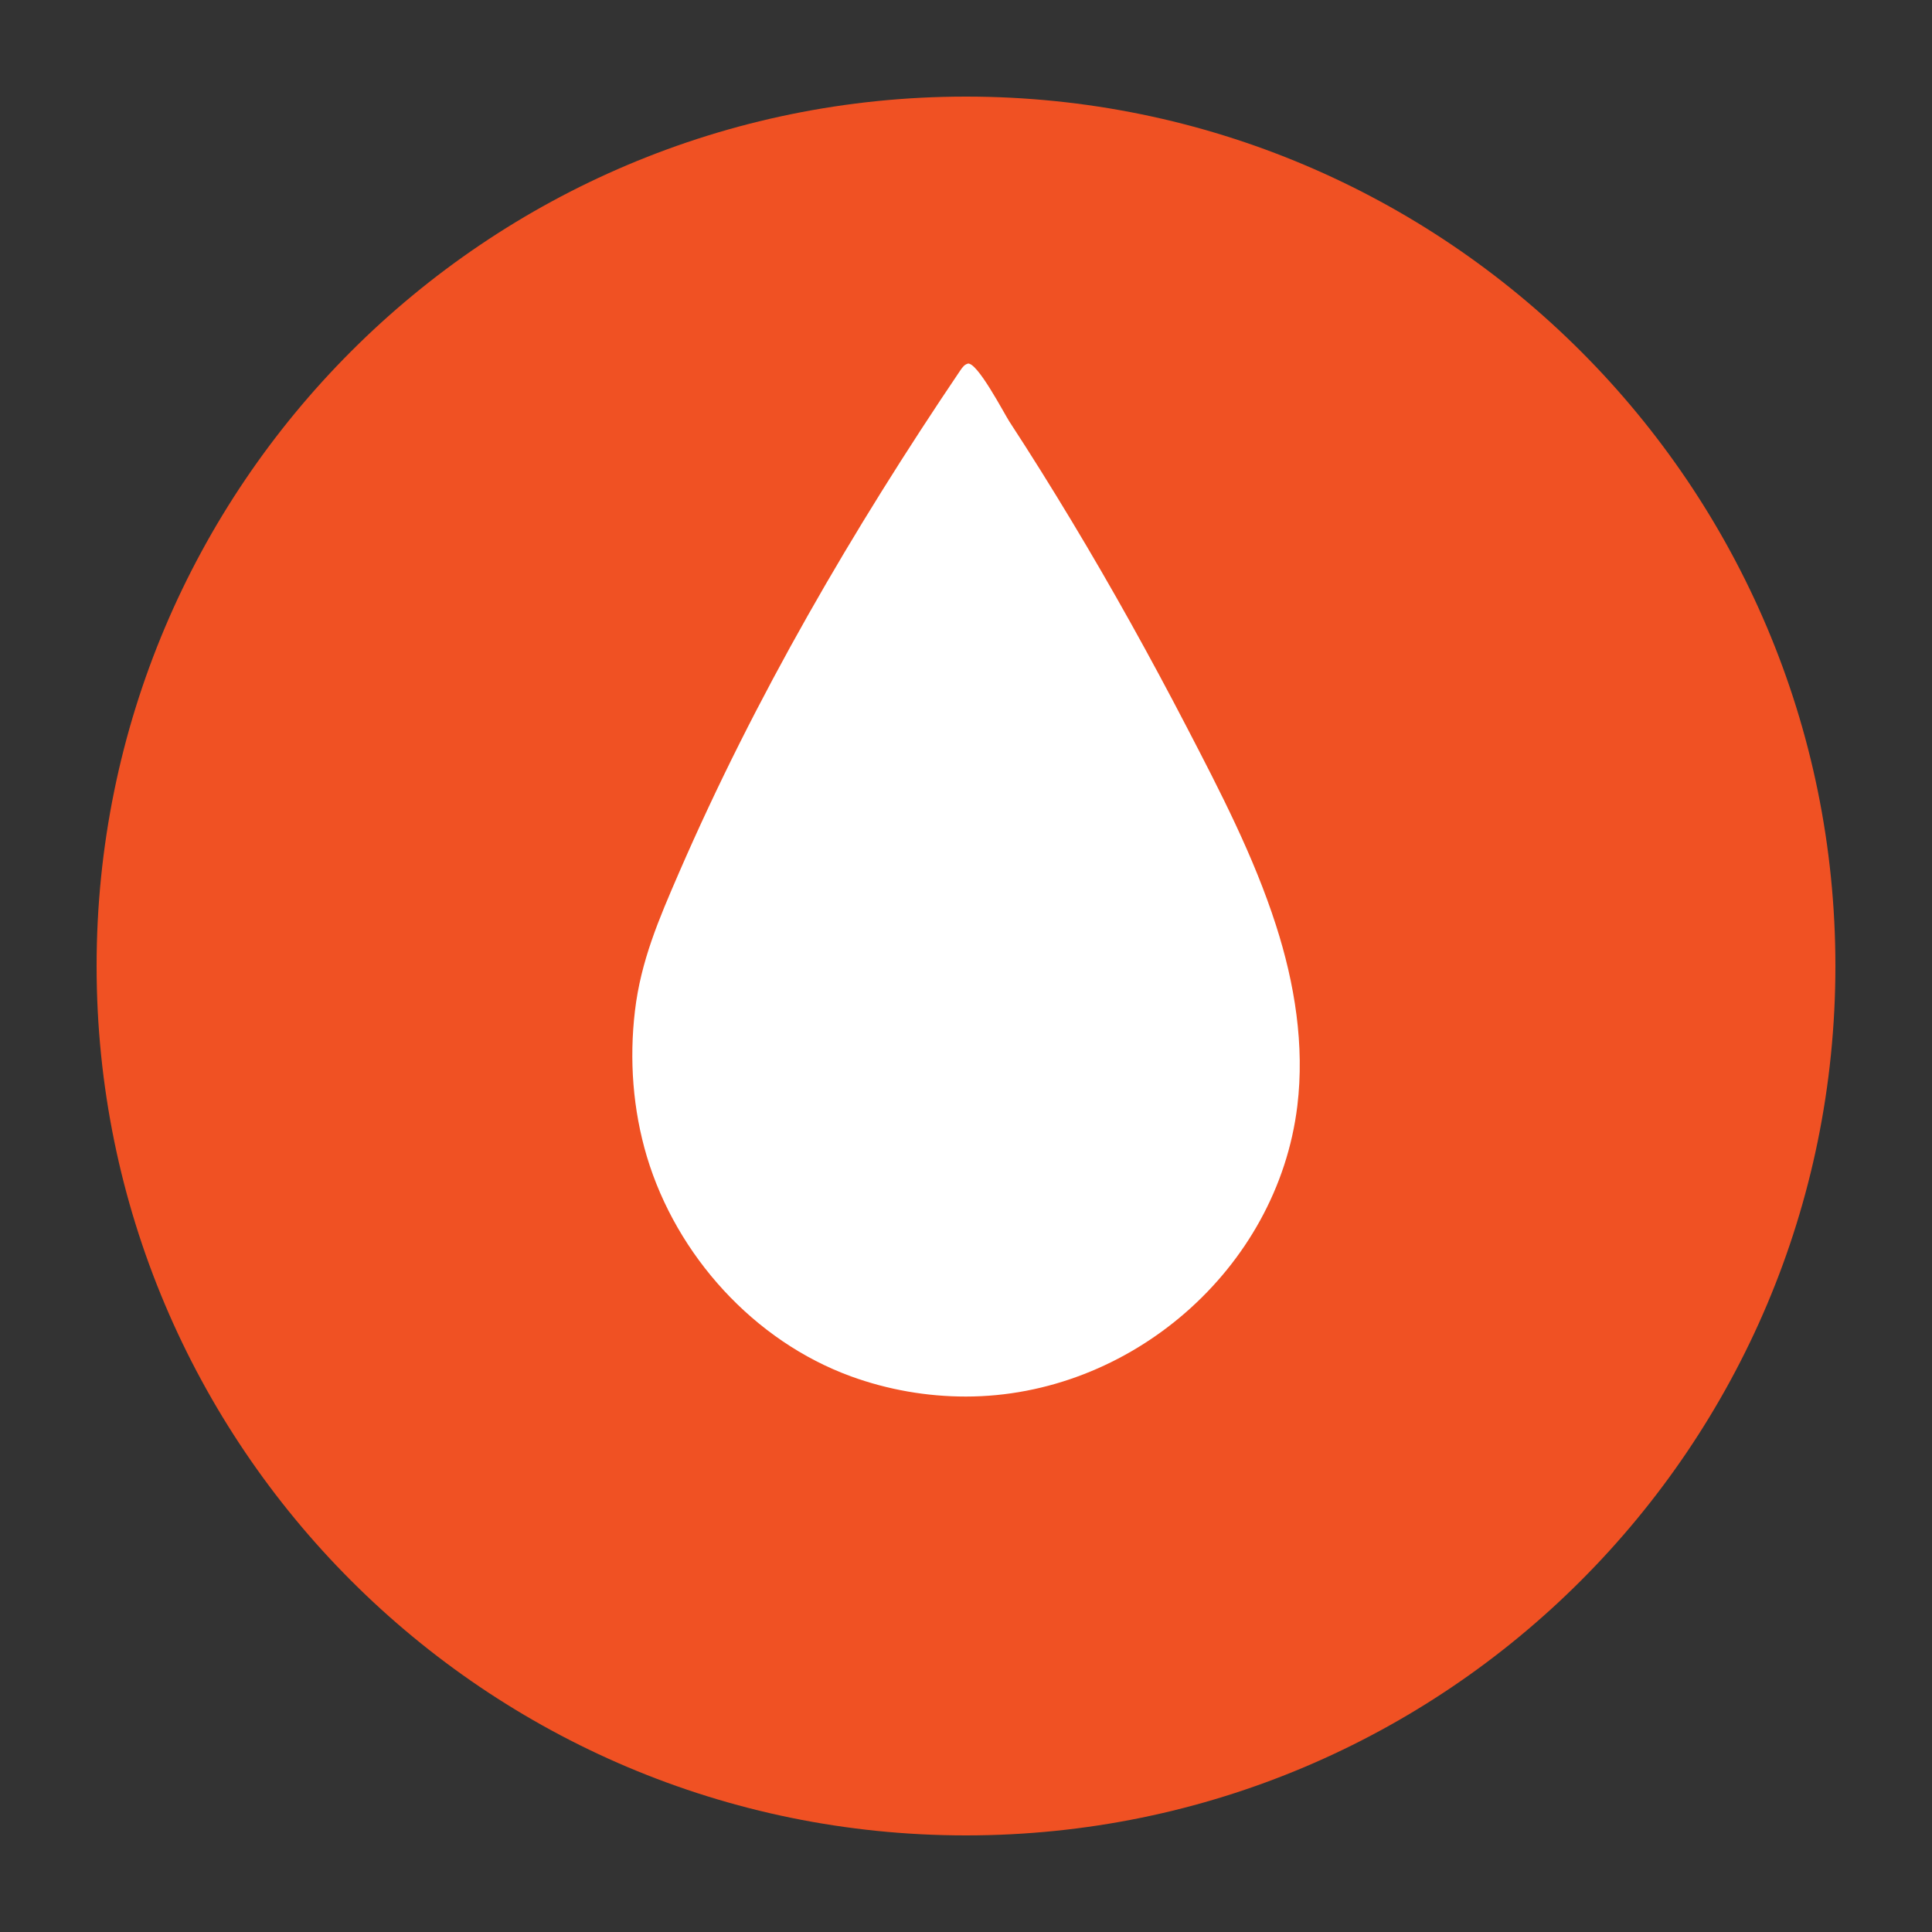 <?xml version="1.0" encoding="UTF-8"?><svg id="Layer_1" xmlns="http://www.w3.org/2000/svg" xmlns:xlink="http://www.w3.org/1999/xlink" viewBox="0 0 200 200"><rect x="0" y="0" width="200" height="200" fill="#333333" stroke="none"/><defs><style>.cls-1{fill:none;}.cls-2{fill:#f05123;}.cls-3{clip-path:url(#clippath-1);}.cls-4{fill:#fff;}.cls-5{clip-path:url(#clippath);}</style><clipPath id="clippath"><rect class="cls-1" x="10" y="10" width="180" height="180"/></clipPath><clipPath id="clippath-1"><rect class="cls-1" x="10" y="10" width="180" height="180"/></clipPath><clipPath id="clippath-2"><rect class="cls-1" x="-20" y="-228" width="255.17" height="253.51"/></clipPath></defs><g id="Artwork_94"><g class="cls-5"><g class="cls-3"><path class="cls-2" d="M190,100c0,49.71-40.29,90-90,90S10,149.71,10,100,50.29,10,100,10s90,40.29,90,90"/><path class="cls-4" d="M100.18,37.65c-.34.08-.56.39-.76.68-11.17,16.53-21.22,33.78-29.16,52.08-2.04,4.71-3.92,9.06-4.53,14.23-.6,5.05-.22,10.23,1.24,15.11,3.07,10.21,11.08,19.08,21.15,22.74,3.8,1.38,7.83,2.08,11.86,2.08,16.97,0,32.26-13.16,34.32-30.09.76-6.28-.27-12.67-2.21-18.69-2.3-7.16-5.79-13.88-9.25-20.54-3.76-7.24-7.72-14.37-11.93-21.36-2.08-3.45-4.21-6.87-6.42-10.25-.55-.85-3.33-6.21-4.32-6"/></g></g></g></svg>